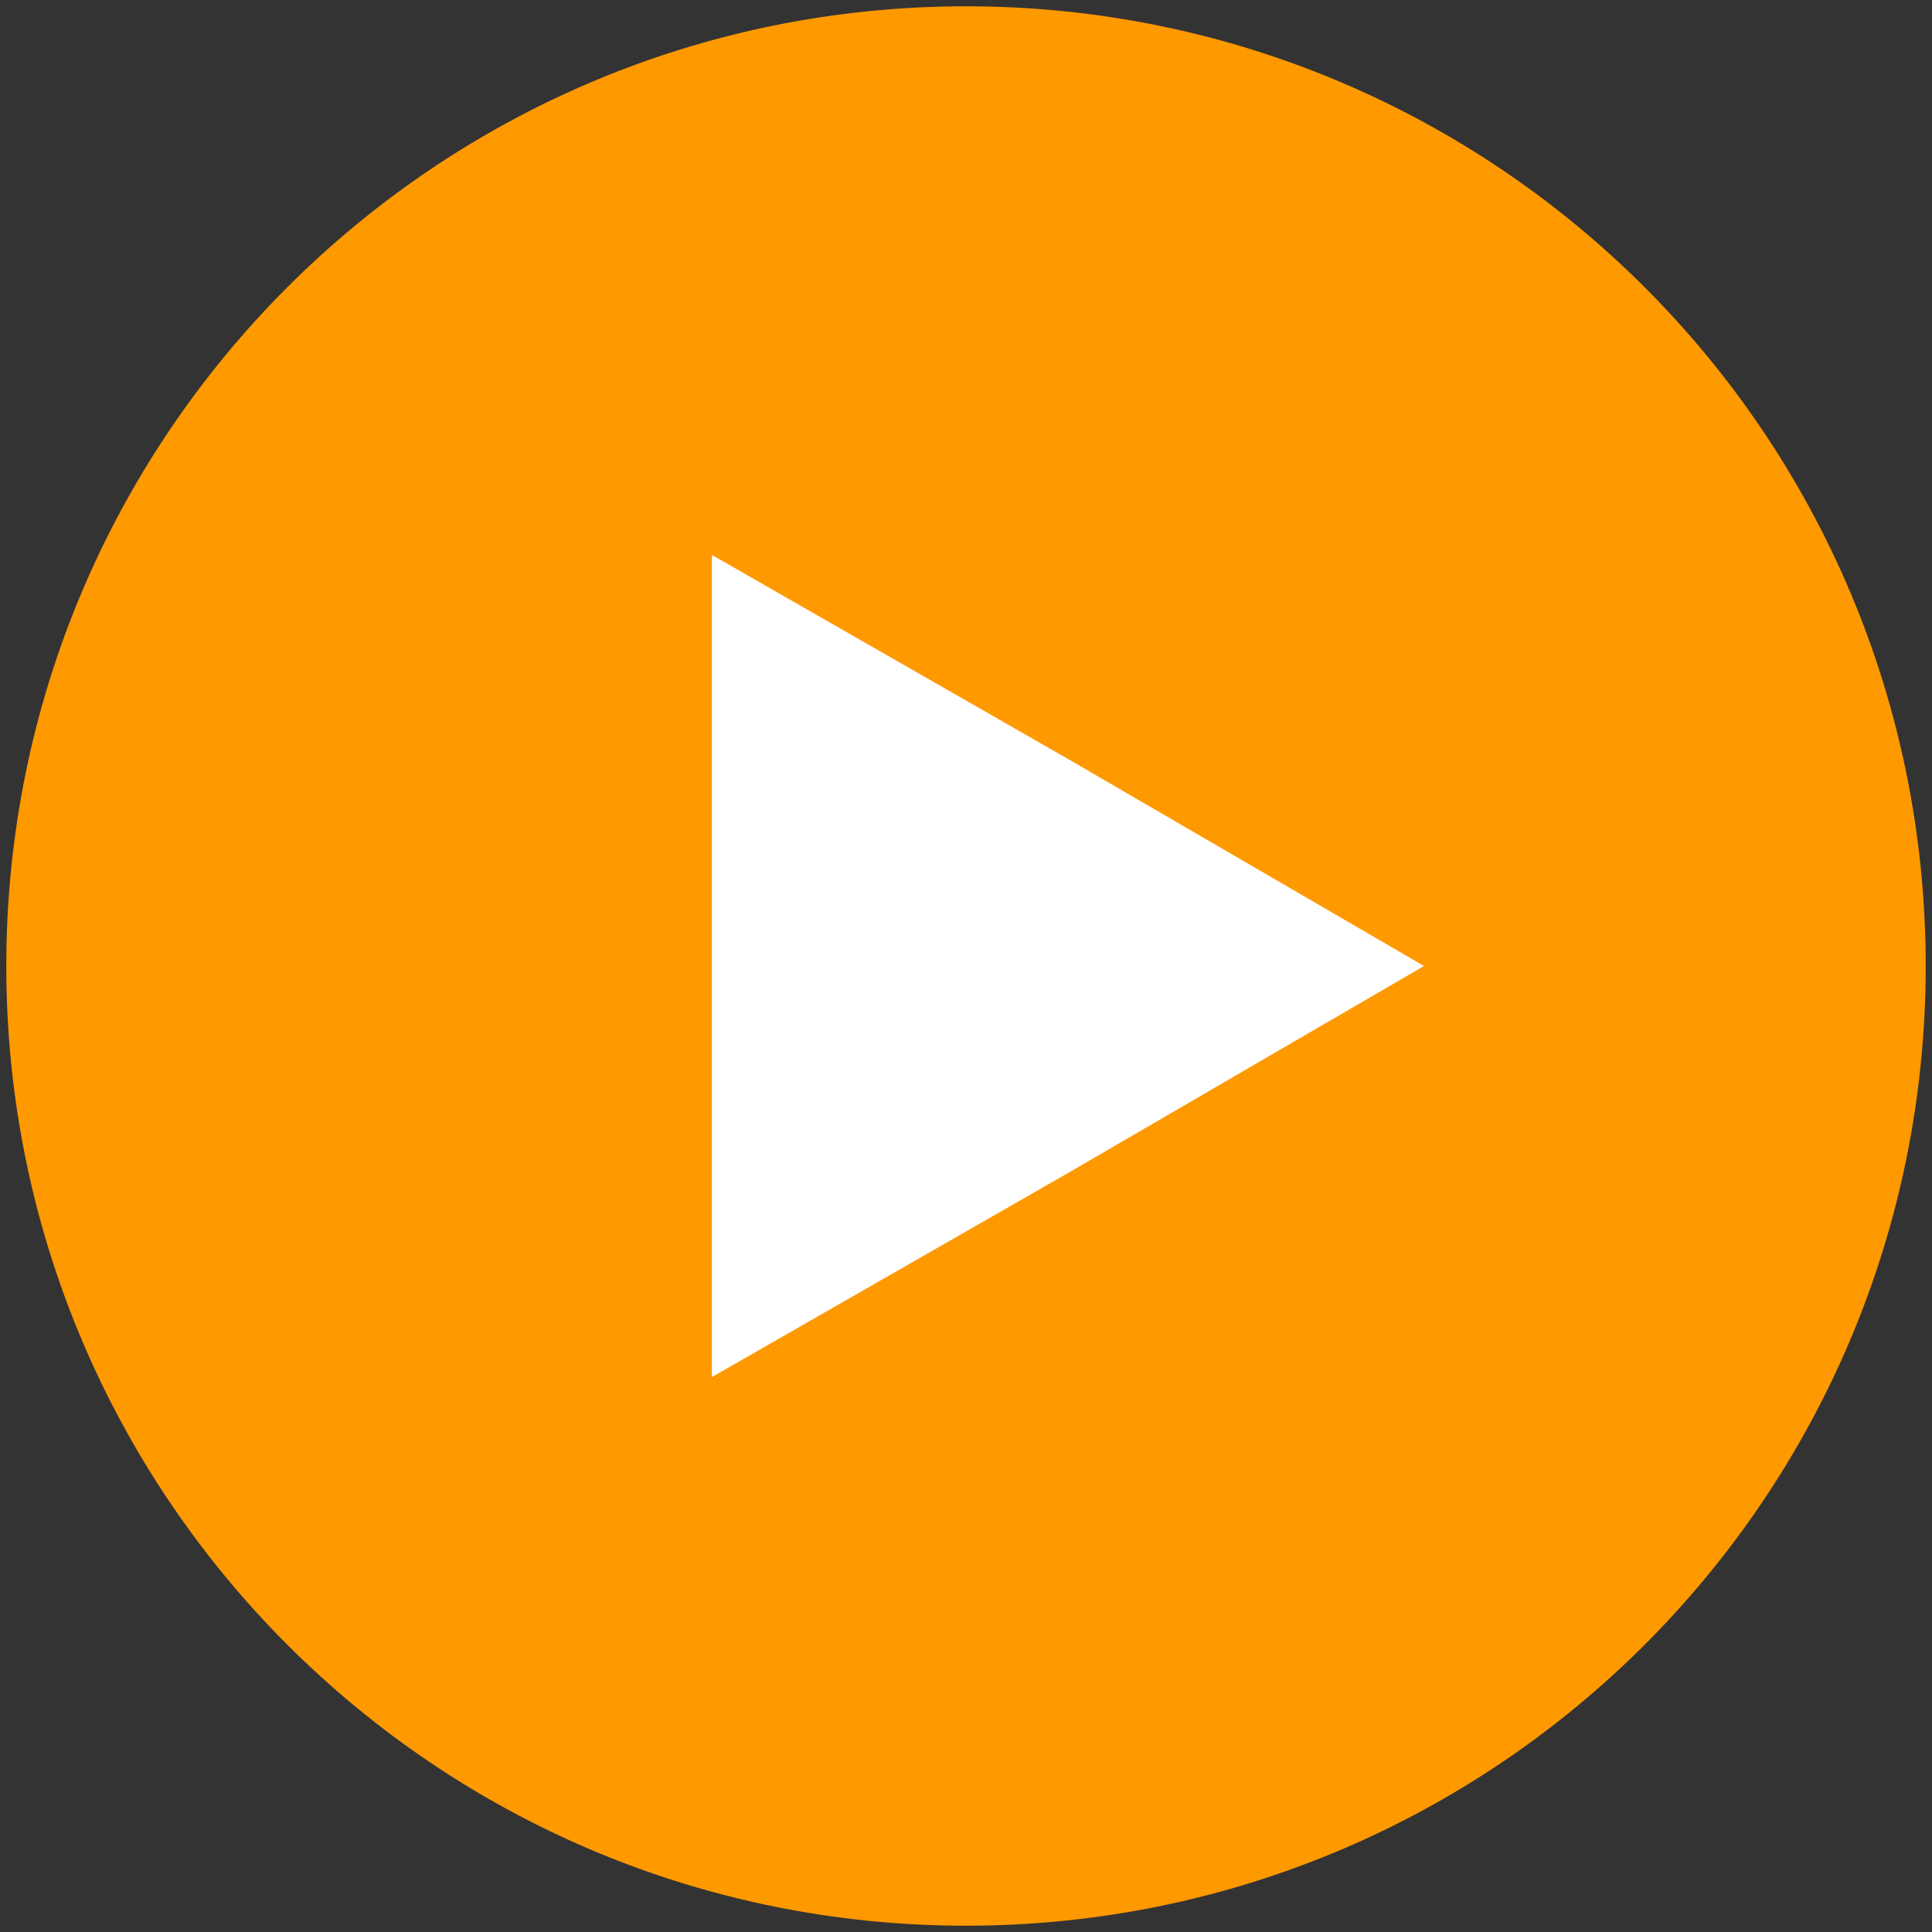 <?xml version="1.0" encoding="utf-8"?>
<!-- Generator: Adobe Illustrator 24.0.2, SVG Export Plug-In . SVG Version: 6.00 Build 0)  -->
<svg version="1.1" id="Layer_1" xmlns="http://www.w3.org/2000/svg" xmlns:xlink="http://www.w3.org/1999/xlink" x="0px" y="0px"
	 viewBox="0 0 92 92" style="enable-background:new 0 0 92 92;" xml:space="preserve">
<rect x="0" y="0" width="92" height="92" fill="#333333" stroke="none"/>
<style type="text/css">
	.st0{fill:#FF9900;stroke:#FF9900;stroke-width:2;stroke-miterlimit:10;}
	.st1{fill:#FFFFFF;stroke:#FF9900;stroke-width:2;stroke-miterlimit:10;}
</style>
<path class="st0" d="M46,1.3C21.3,1.3,1.3,21.3,1.3,46s20,44.7,44.7,44.7s44.7-20,44.7-44.7S70.7,1.3,46,1.3z M51.4,56.7L32.9,67.3
	V46V24.7l18.5,10.6L69.8,46L51.4,56.7z"/>
<polygon class="st1" points="32.9,24.7 32.9,46 32.9,67.3 51.4,56.7 69.8,46 51.4,35.3 "/>
</svg>
